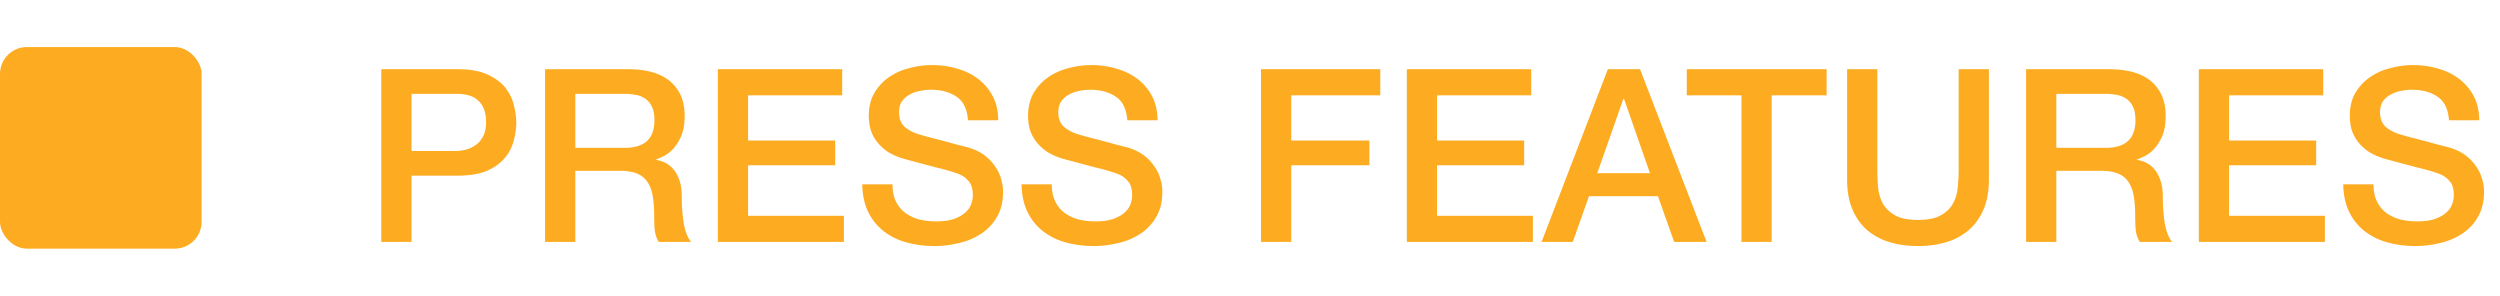 <svg xmlns="http://www.w3.org/2000/svg" width="186" height="22" fill="none"><rect width="15" height="15" y="3.5" fill="#FDAC21" rx="2"/><path fill="#FDAC21" d="M28.368 5.148h5.67c.912 0 1.656.132 2.232.396.576.264 1.02.594 1.332.99.312.396.522.828.63 1.296.12.468.18.9.18 1.296s-.06.828-.18 1.296a3.268 3.268 0 0 1-.63 1.278c-.312.396-.756.726-1.332.99-.576.252-1.32.378-2.232.378h-3.42V18h-2.25V5.148Zm2.25 6.084h3.294c.252 0 .51-.036.774-.108.264-.072.504-.186.72-.342a1.78 1.78 0 0 0 .54-.648c.144-.276.216-.618.216-1.026 0-.42-.06-.768-.18-1.044a1.595 1.595 0 0 0-.486-.648 1.67 1.67 0 0 0-.702-.342 3.81 3.81 0 0 0-.846-.09h-3.33v4.248Zm9.936-6.084h6.138c1.416 0 2.478.306 3.186.918.708.612 1.062 1.464 1.062 2.556 0 .612-.09 1.122-.27 1.53-.18.396-.39.72-.63.972-.24.24-.48.414-.72.522-.228.108-.396.18-.504.216v.036c.192.024.396.084.612.18.228.096.438.252.63.468.192.204.348.474.468.81.132.336.198.756.198 1.26 0 .756.054 1.446.162 2.07.12.612.3 1.05.54 1.314h-2.412a2.191 2.191 0 0 1-.306-.918c-.024-.336-.036-.66-.036-.972 0-.588-.036-1.092-.108-1.512-.072-.432-.204-.786-.396-1.062a1.652 1.652 0 0 0-.792-.63c-.324-.132-.744-.198-1.26-.198h-3.312V18h-2.25V5.148Zm2.25 5.85h3.69c.72 0 1.266-.168 1.638-.504.372-.348.558-.864.558-1.548 0-.408-.06-.738-.18-.99a1.42 1.42 0 0 0-.504-.612 1.75 1.75 0 0 0-.72-.288 4.622 4.622 0 0 0-.828-.072h-3.654v4.014Zm10.604-5.85h9.252v1.944h-7.002v3.366h6.48v1.836h-6.48v3.762h7.128V18h-9.378V5.148Zm12.994 8.568c0 .492.084.912.252 1.26.168.348.402.636.702.864.3.216.642.378 1.026.486.396.096.822.144 1.278.144.492 0 .912-.054 1.26-.162.348-.12.63-.27.846-.45.216-.18.372-.384.468-.612.096-.24.144-.48.144-.72 0-.492-.114-.852-.342-1.08a1.795 1.795 0 0 0-.72-.504c-.456-.168-.99-.324-1.602-.468-.6-.156-1.344-.354-2.232-.594-.552-.144-1.014-.33-1.386-.558a3.468 3.468 0 0 1-.864-.792 2.894 2.894 0 0 1-.468-.918 3.929 3.929 0 0 1-.126-.99c0-.648.132-1.206.396-1.674.276-.48.636-.876 1.08-1.188a4.57 4.57 0 0 1 1.512-.684 6.387 6.387 0 0 1 1.71-.234c.672 0 1.302.09 1.89.27.6.168 1.122.426 1.566.774.456.348.816.78 1.08 1.296.264.504.396 1.092.396 1.764h-2.25c-.06-.828-.342-1.41-.846-1.746-.504-.348-1.146-.522-1.926-.522-.264 0-.534.03-.81.09a2.273 2.273 0 0 0-.756.27c-.228.12-.42.288-.576.504-.144.216-.216.486-.216.81 0 .456.138.816.414 1.08.288.252.66.444 1.116.576.048.012.234.066.558.162a84.18 84.18 0 0 1 2.304.612c.396.096.678.168.846.216.42.132.786.312 1.098.54.312.228.57.492.774.792.216.288.372.6.468.936.108.336.162.672.162 1.008 0 .72-.15 1.338-.45 1.854a3.684 3.684 0 0 1-1.152 1.242 4.907 4.907 0 0 1-1.638.702 7.55 7.55 0 0 1-1.872.234c-.732 0-1.422-.09-2.07-.27a4.845 4.845 0 0 1-1.692-.828 4.073 4.073 0 0 1-1.152-1.422c-.288-.588-.438-1.278-.45-2.07h2.25Zm11.852 0c0 .492.084.912.251 1.26.169.348.403.636.703.864.3.216.642.378 1.026.486.395.096.822.144 1.278.144.492 0 .912-.054 1.26-.162.347-.12.63-.27.846-.45.216-.18.372-.384.468-.612.096-.24.144-.48.144-.72 0-.492-.115-.852-.343-1.08a1.795 1.795 0 0 0-.72-.504c-.456-.168-.99-.324-1.602-.468-.6-.156-1.343-.354-2.231-.594-.553-.144-1.014-.33-1.386-.558a3.468 3.468 0 0 1-.864-.792 2.894 2.894 0 0 1-.469-.918 3.929 3.929 0 0 1-.125-.99c0-.648.132-1.206.395-1.674.276-.48.636-.876 1.08-1.188a4.57 4.57 0 0 1 1.513-.684 6.387 6.387 0 0 1 1.71-.234c.671 0 1.302.09 1.89.27.6.168 1.121.426 1.566.774.456.348.816.78 1.08 1.296.263.504.395 1.092.395 1.764h-2.25c-.06-.828-.341-1.41-.846-1.746-.504-.348-1.145-.522-1.925-.522-.264 0-.534.03-.81.09a2.273 2.273 0 0 0-.757.27c-.228.12-.42.288-.576.504-.144.216-.215.486-.215.81 0 .456.138.816.413 1.08.288.252.66.444 1.116.576.048.012.234.066.558.162a84.18 84.18 0 0 1 2.305.612c.395.096.677.168.846.216.42.132.785.312 1.098.54.312.228.57.492.774.792.216.288.372.6.468.936.108.336.162.672.162 1.008 0 .72-.15 1.338-.45 1.854a3.684 3.684 0 0 1-1.153 1.242 4.907 4.907 0 0 1-1.637.702 7.55 7.55 0 0 1-1.872.234c-.733 0-1.422-.09-2.07-.27a4.845 4.845 0 0 1-1.692-.828 4.073 4.073 0 0 1-1.152-1.422c-.288-.588-.438-1.278-.45-2.07h2.25Zm15.565-8.568h8.874v1.944h-6.624v3.366h5.814v1.836h-5.814V18h-2.25V5.148Zm10.85 0h9.252v1.944h-7.002v3.366h6.48v1.836h-6.48v3.762h7.128V18h-9.378V5.148Zm14.956 0h2.394L126.969 18h-2.412l-1.206-3.402h-5.13L117.015 18h-2.322l4.932-12.852Zm-.792 7.74h3.924l-1.926-5.526h-.054l-1.944 5.526Zm6.663-7.74H135.9v1.944h-4.086V18h-2.25V7.092h-4.068V5.148Zm11.93 0h2.25v7.488c0 .432.018.87.054 1.314.048.444.168.846.36 1.206.204.348.504.636.9.864.408.228.978.342 1.71.342s1.296-.114 1.692-.342c.408-.228.708-.516.9-.864.204-.36.324-.762.36-1.206.048-.444.072-.882.072-1.314V5.148h2.25v8.226c0 .828-.126 1.548-.378 2.16a4.19 4.19 0 0 1-1.08 1.548 4.45 4.45 0 0 1-1.656.918c-.648.204-1.368.306-2.16.306s-1.512-.102-2.16-.306a4.625 4.625 0 0 1-1.674-.918 4.294 4.294 0 0 1-1.062-1.548c-.252-.612-.378-1.332-.378-2.16V5.148Zm13.315 0h6.138c1.416 0 2.478.306 3.186.918.708.612 1.062 1.464 1.062 2.556 0 .612-.09 1.122-.27 1.53-.18.396-.39.72-.63.972-.24.24-.48.414-.72.522-.228.108-.396.18-.504.216v.036c.192.024.396.084.612.18.228.096.438.252.63.468.192.204.348.474.468.81.132.336.198.756.198 1.26 0 .756.054 1.446.162 2.07.12.612.3 1.05.54 1.314h-2.412a2.191 2.191 0 0 1-.306-.918c-.024-.336-.036-.66-.036-.972 0-.588-.036-1.092-.108-1.512-.072-.432-.204-.786-.396-1.062a1.652 1.652 0 0 0-.792-.63c-.324-.132-.744-.198-1.26-.198h-3.312V18h-2.25V5.148Zm2.25 5.85h3.69c.72 0 1.266-.168 1.638-.504.372-.348.558-.864.558-1.548 0-.408-.06-.738-.18-.99a1.42 1.42 0 0 0-.504-.612 1.75 1.75 0 0 0-.72-.288 4.622 4.622 0 0 0-.828-.072h-3.654v4.014Zm10.603-5.85h9.252v1.944h-7.002v3.366h6.48v1.836h-6.48v3.762h7.128V18h-9.378V5.148Zm12.994 8.568c0 .492.084.912.252 1.26.168.348.402.636.702.864.3.216.642.378 1.026.486.396.096.822.144 1.278.144.492 0 .912-.054 1.26-.162.348-.12.63-.27.846-.45.216-.18.372-.384.468-.612.096-.24.144-.48.144-.72 0-.492-.114-.852-.342-1.08a1.795 1.795 0 0 0-.72-.504c-.456-.168-.99-.324-1.602-.468-.6-.156-1.344-.354-2.232-.594-.552-.144-1.014-.33-1.386-.558a3.468 3.468 0 0 1-.864-.792 2.894 2.894 0 0 1-.468-.918 3.929 3.929 0 0 1-.126-.99c0-.648.132-1.206.396-1.674.276-.48.636-.876 1.08-1.188a4.57 4.57 0 0 1 1.512-.684 6.387 6.387 0 0 1 1.71-.234c.672 0 1.302.09 1.89.27.6.168 1.122.426 1.566.774.456.348.816.78 1.08 1.296.264.504.396 1.092.396 1.764h-2.25c-.06-.828-.342-1.41-.846-1.746-.504-.348-1.146-.522-1.926-.522-.264 0-.534.03-.81.09a2.273 2.273 0 0 0-.756.27c-.228.12-.42.288-.576.504-.144.216-.216.486-.216.81 0 .456.138.816.414 1.08.288.252.66.444 1.116.576.048.012.234.066.558.162a84.18 84.18 0 0 1 2.304.612c.396.096.678.168.846.216.42.132.786.312 1.098.54.312.228.57.492.774.792.216.288.372.6.468.936.108.336.162.672.162 1.008 0 .72-.15 1.338-.45 1.854a3.684 3.684 0 0 1-1.152 1.242 4.907 4.907 0 0 1-1.638.702 7.55 7.55 0 0 1-1.872.234c-.732 0-1.422-.09-2.07-.27a4.845 4.845 0 0 1-1.692-.828 4.073 4.073 0 0 1-1.152-1.422c-.288-.588-.438-1.278-.45-2.07h2.25Z"/></svg>